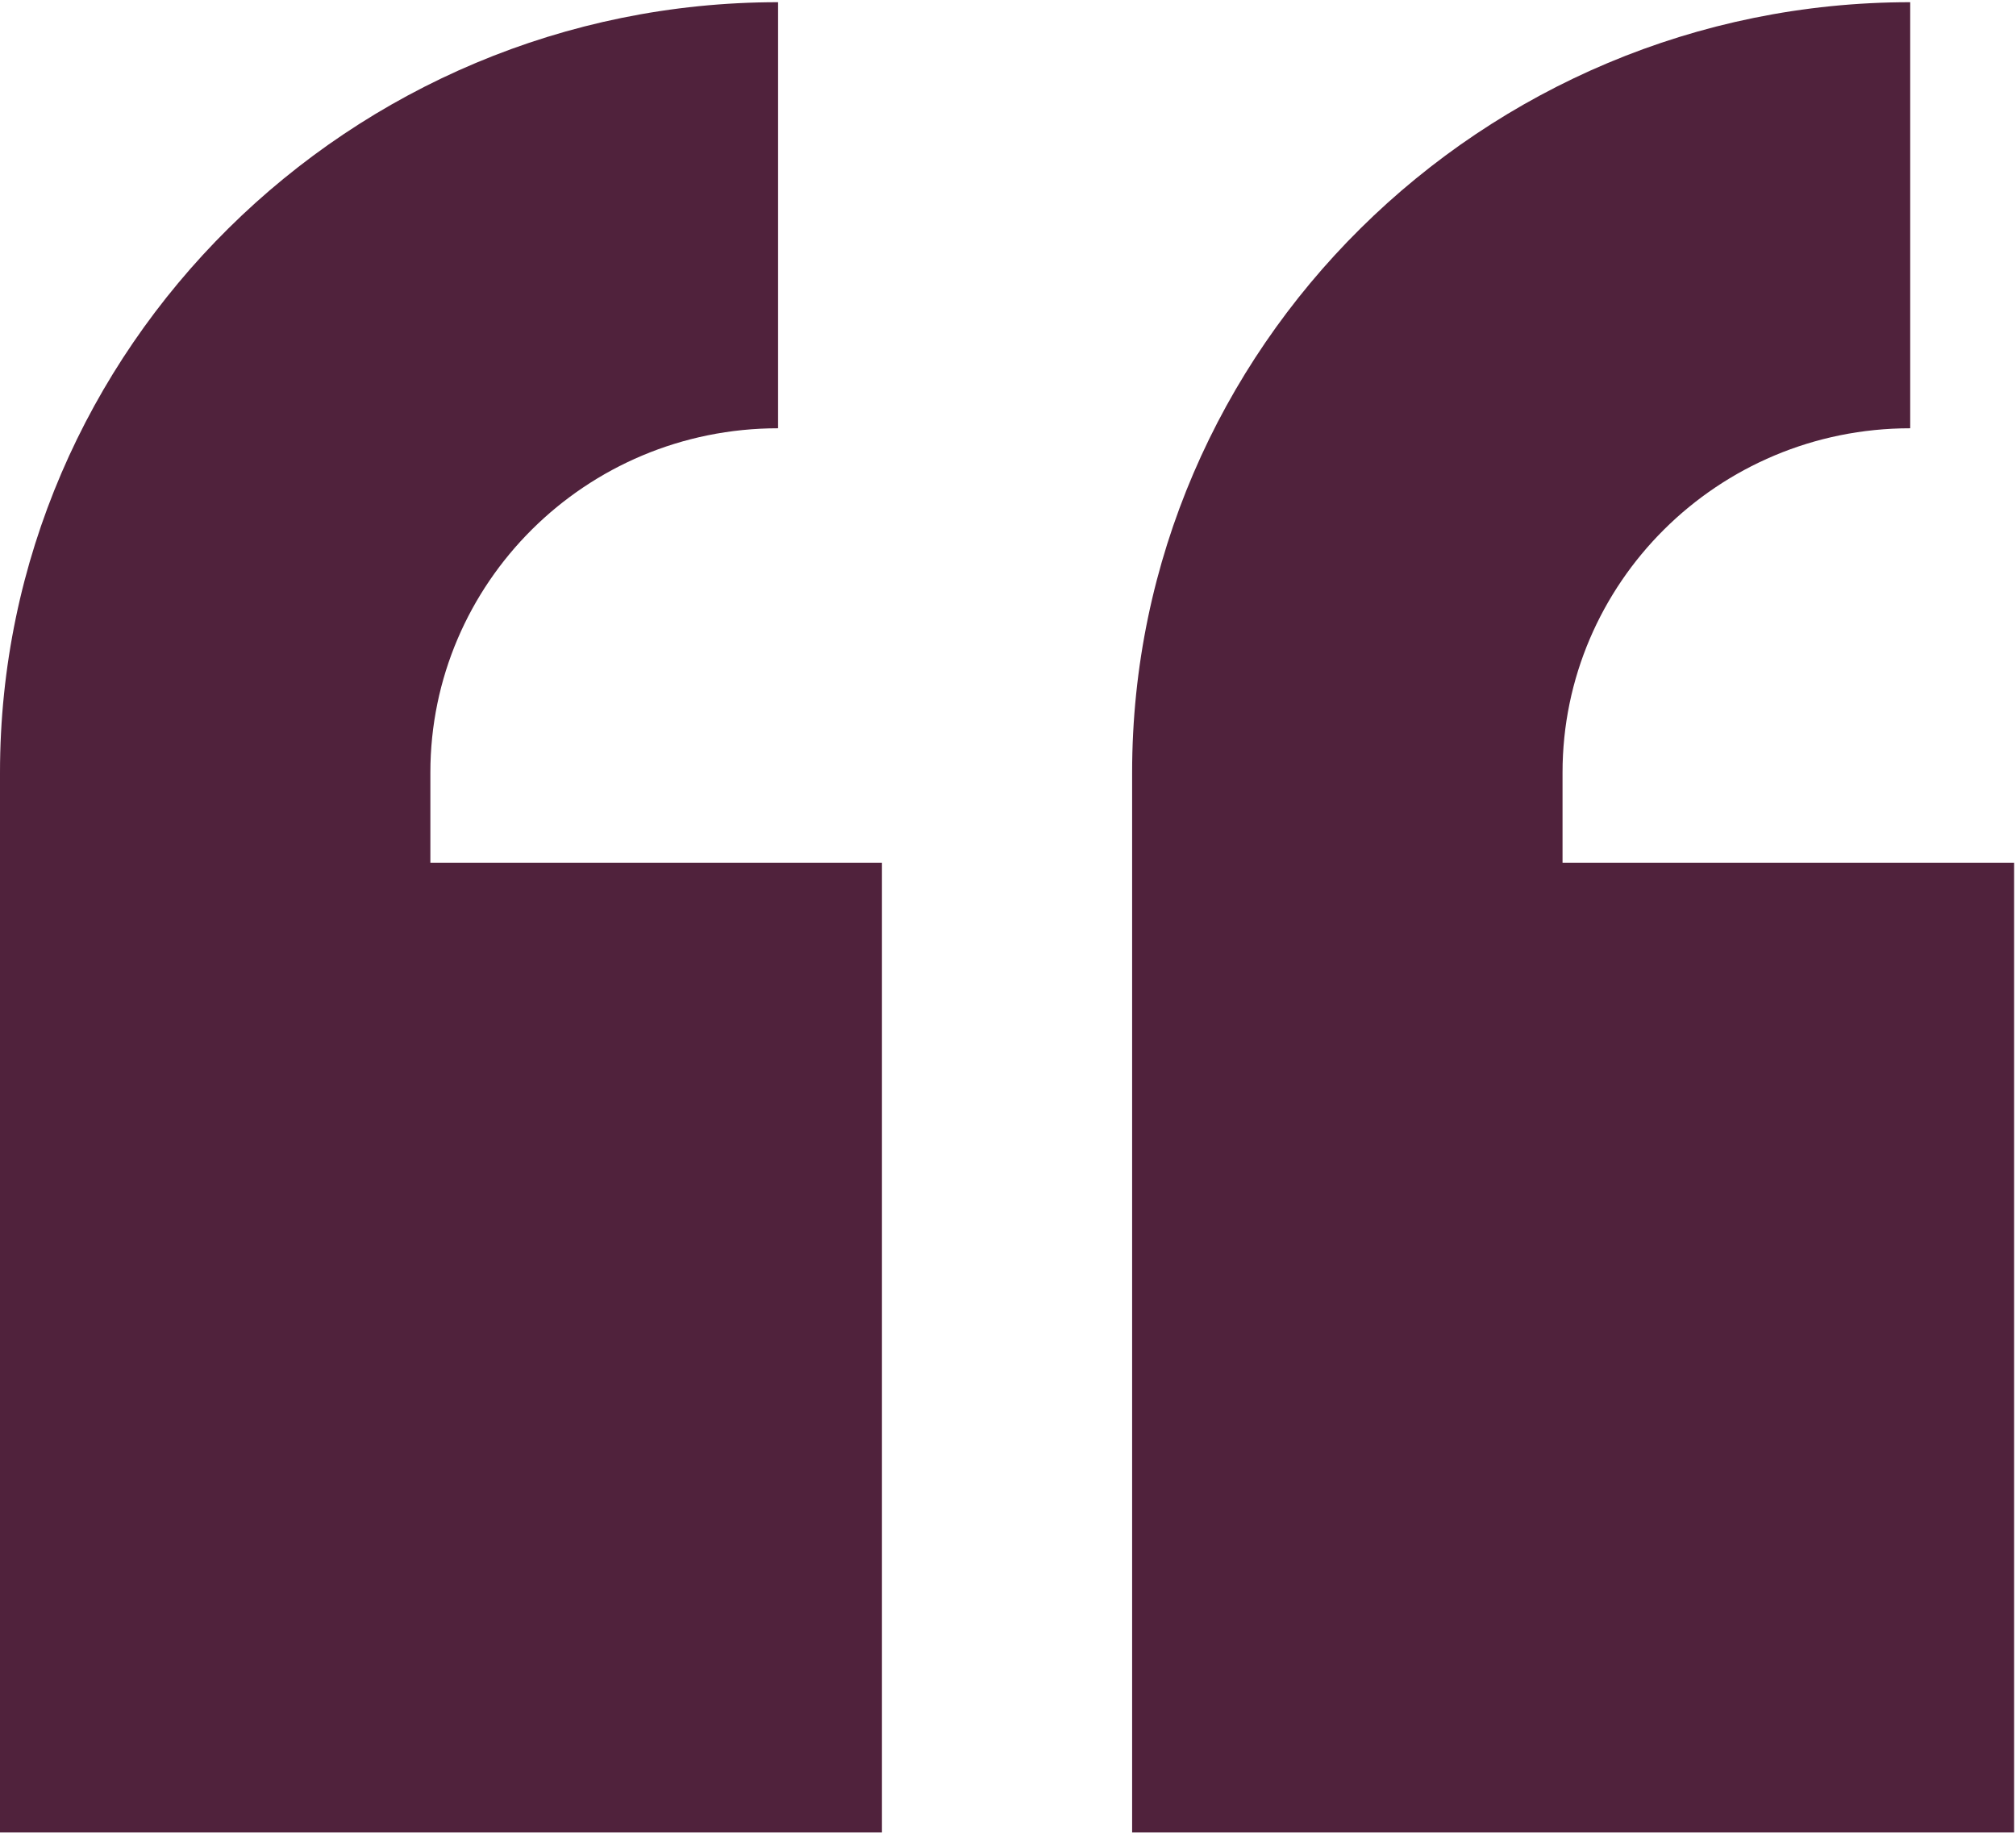 <svg
  width="44"
  height="40"
  viewBox="0 0 44 40"
  fill="#50223c"
  xmlns="http://www.w3.org/2000/svg"
>
  <g clipPath="url(#clip0_205_17)">
    <path d="M43.959 18.829H34.103V16.86C34.103 12.737 37.48 9.347 41.691 9.347V0.048C32.344 0.048 24.709 7.607 24.709 16.86V39.993H43.959V18.829Z" />
    <path d="M19.249 39.993V18.829H9.393V16.86C9.393 12.737 12.771 9.347 16.982 9.347V0.048C7.635 0.048 0 7.607 0 16.86V39.993L19.249 39.993Z" />
  </g>
  <defs>
    <clipPath id="clip0_205_17">
      <rect width="44" height="40" fill="white" />
    </clipPath>
  </defs>
</svg>